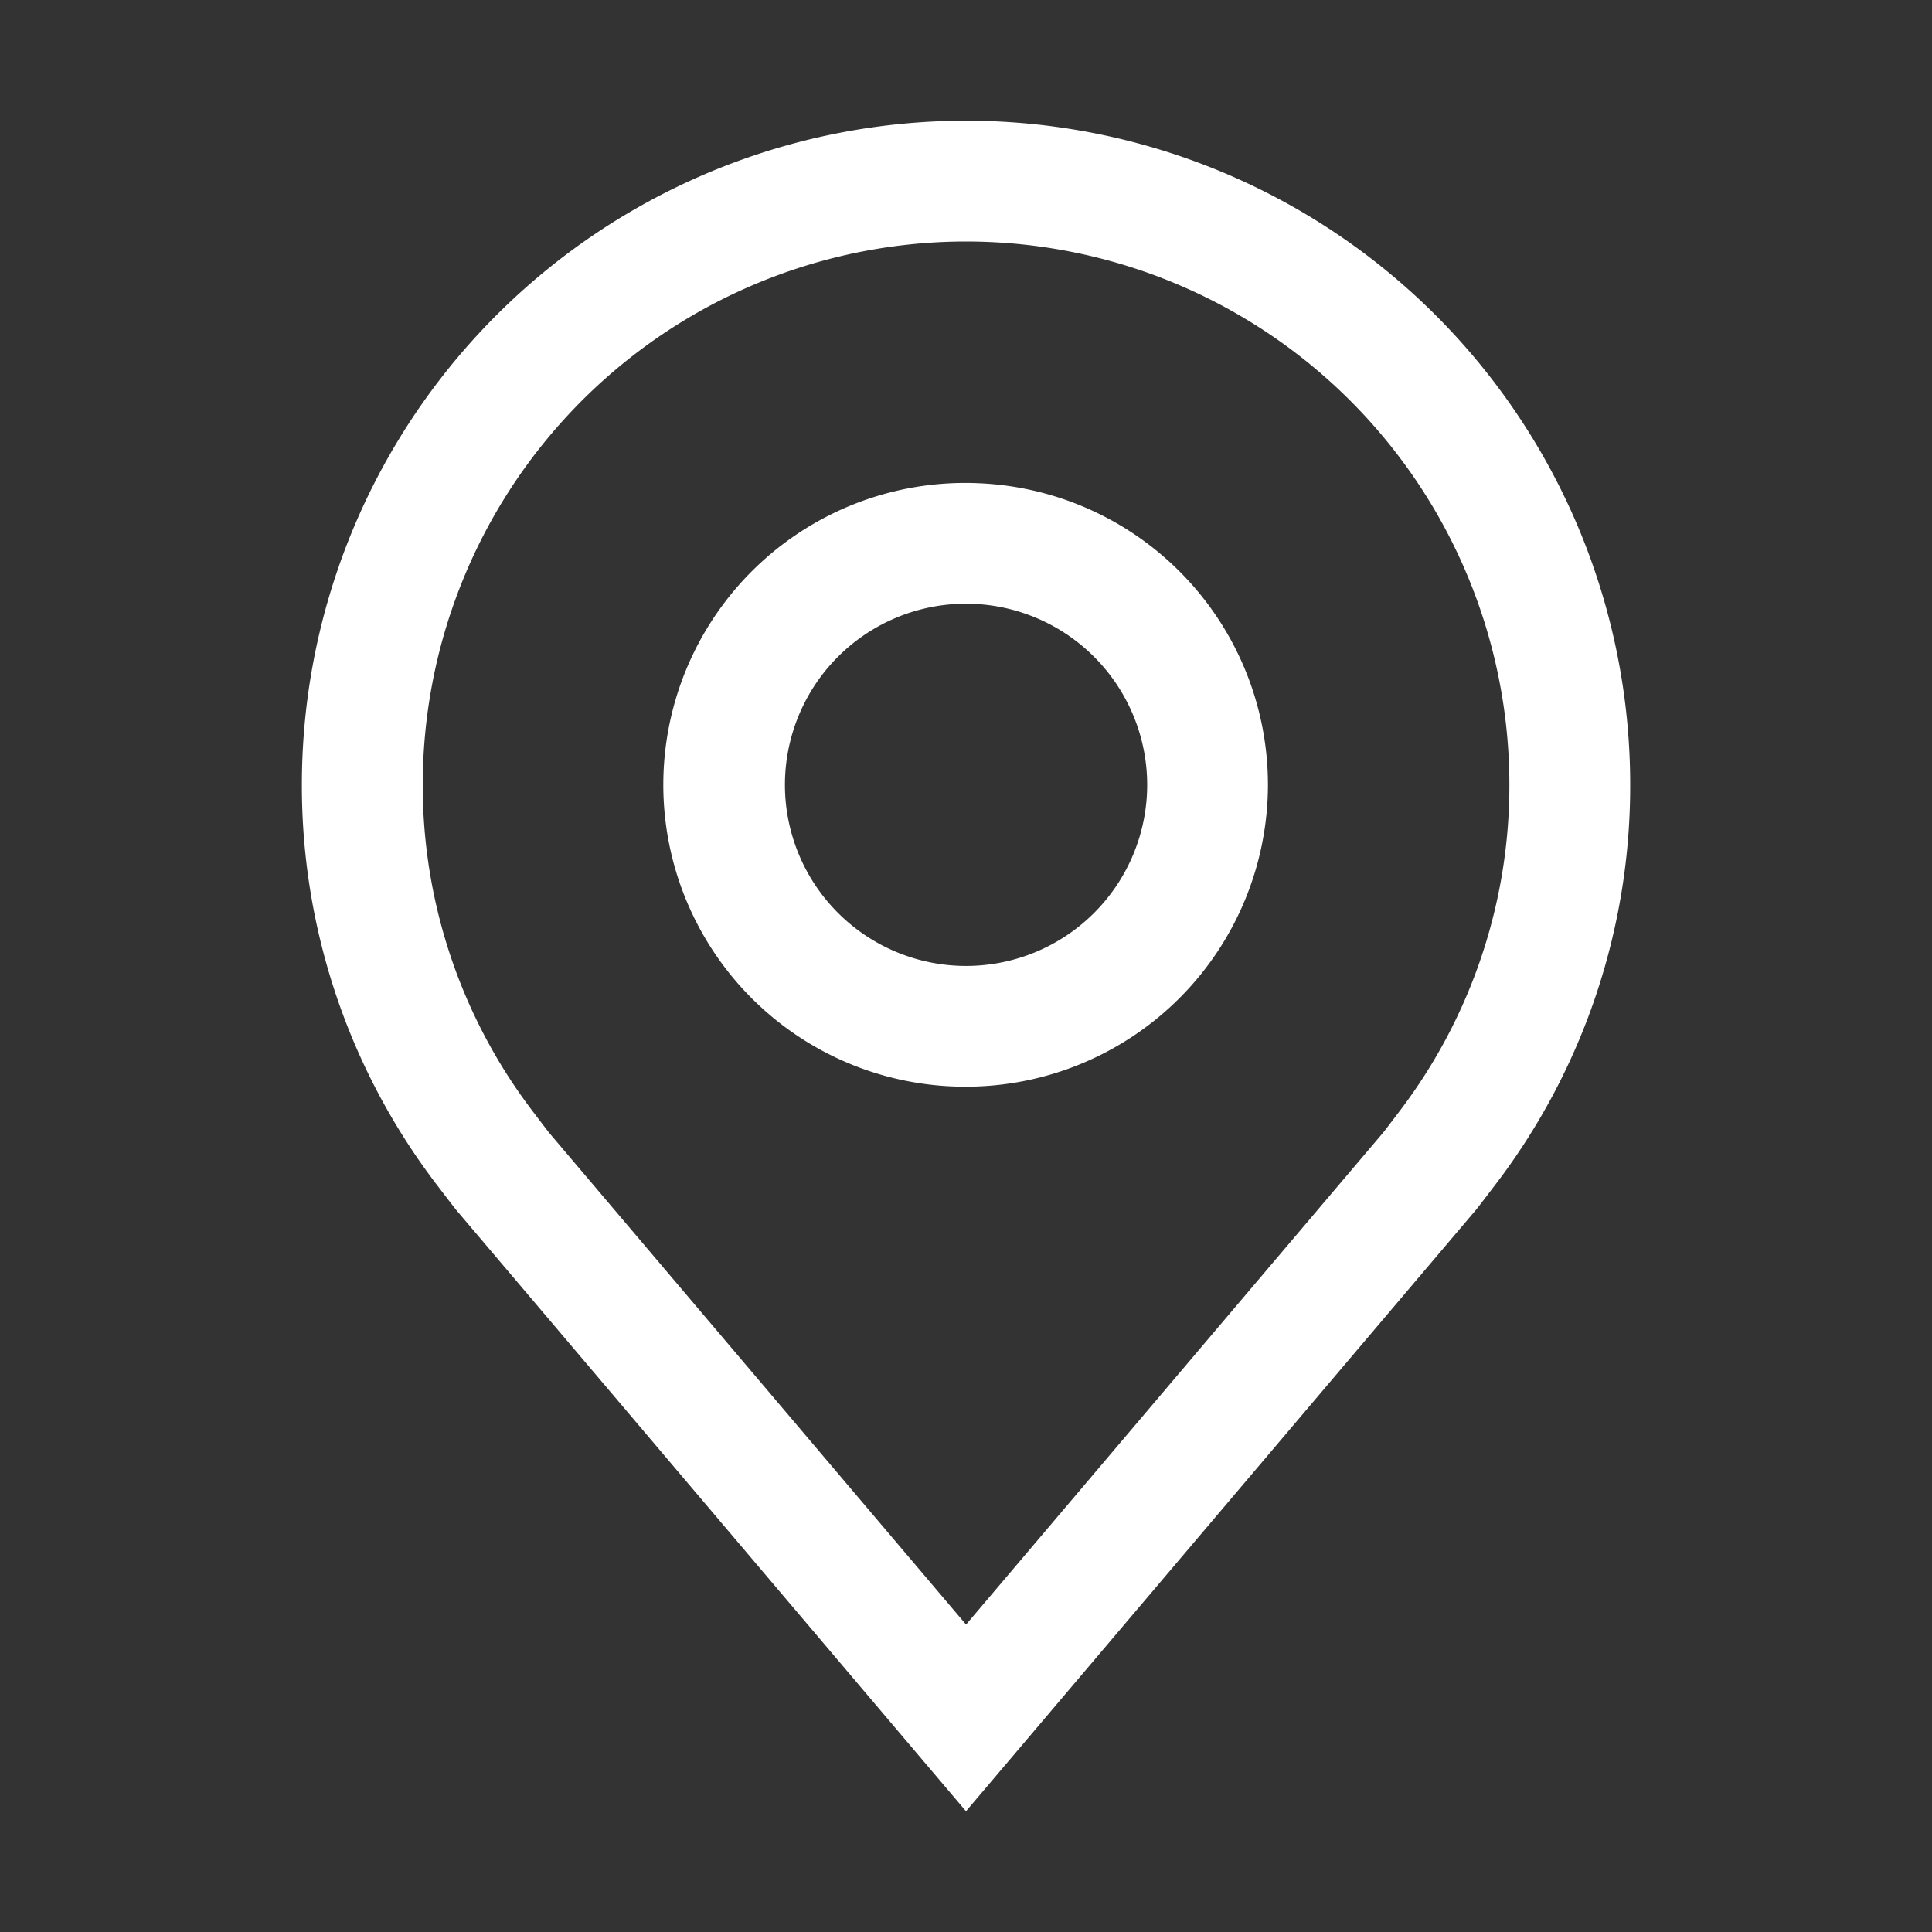<?xml version="1.0" encoding="UTF-8"?>
<svg id="a" width="32" height="32" version="1.1" viewBox="0 0 32 32" xmlns="http://www.w3.org/2000/svg">
 <rect x="0" y="0" width="32" height="32" fill="#333333" stroke="none"/>
 <defs>
  <style>.cls-1 {
        fill: none;
      }</style>
 </defs>
 <title>location</title>
 <path d="m15.25 2.025a11 11 0 0 0-10.25 10.975 10.889 10.889 0 0 0 2.217 6.6s0.3 0.394 0.348 0.451l8.435 9.949 8.44-9.953c0.045-0.053 0.344-0.447 0.344-0.447l0.002-0.002a10.884 10.884 0 0 0 2.215-6.598 11 11 0 0 0-11.75-10.975zm0.137 1.996a9 9 0 0 1 9.613 8.979 8.901 8.901 0 0 1-1.81 5.393c-5e-4 8e-4 -0.235 0.31-0.279 0.365l-6.91 8.15-6.9-8.139c-0.053-0.066-0.286-0.374-0.287-0.375a8.905 8.905 0 0 1-1.812-5.394 9 9 0 0 1 8.387-8.979zm0.844 3.984a5 5 0 1 0-0.23 9.994 5.006 5.006 0 0 0 5-5 5 5 0 0 0-4.769-4.994zm-0.23 1.994a3.003 3.003 0 0 1 3 3 3 3 0 1 1-3-3z" fill="#fff"/>
</svg>
